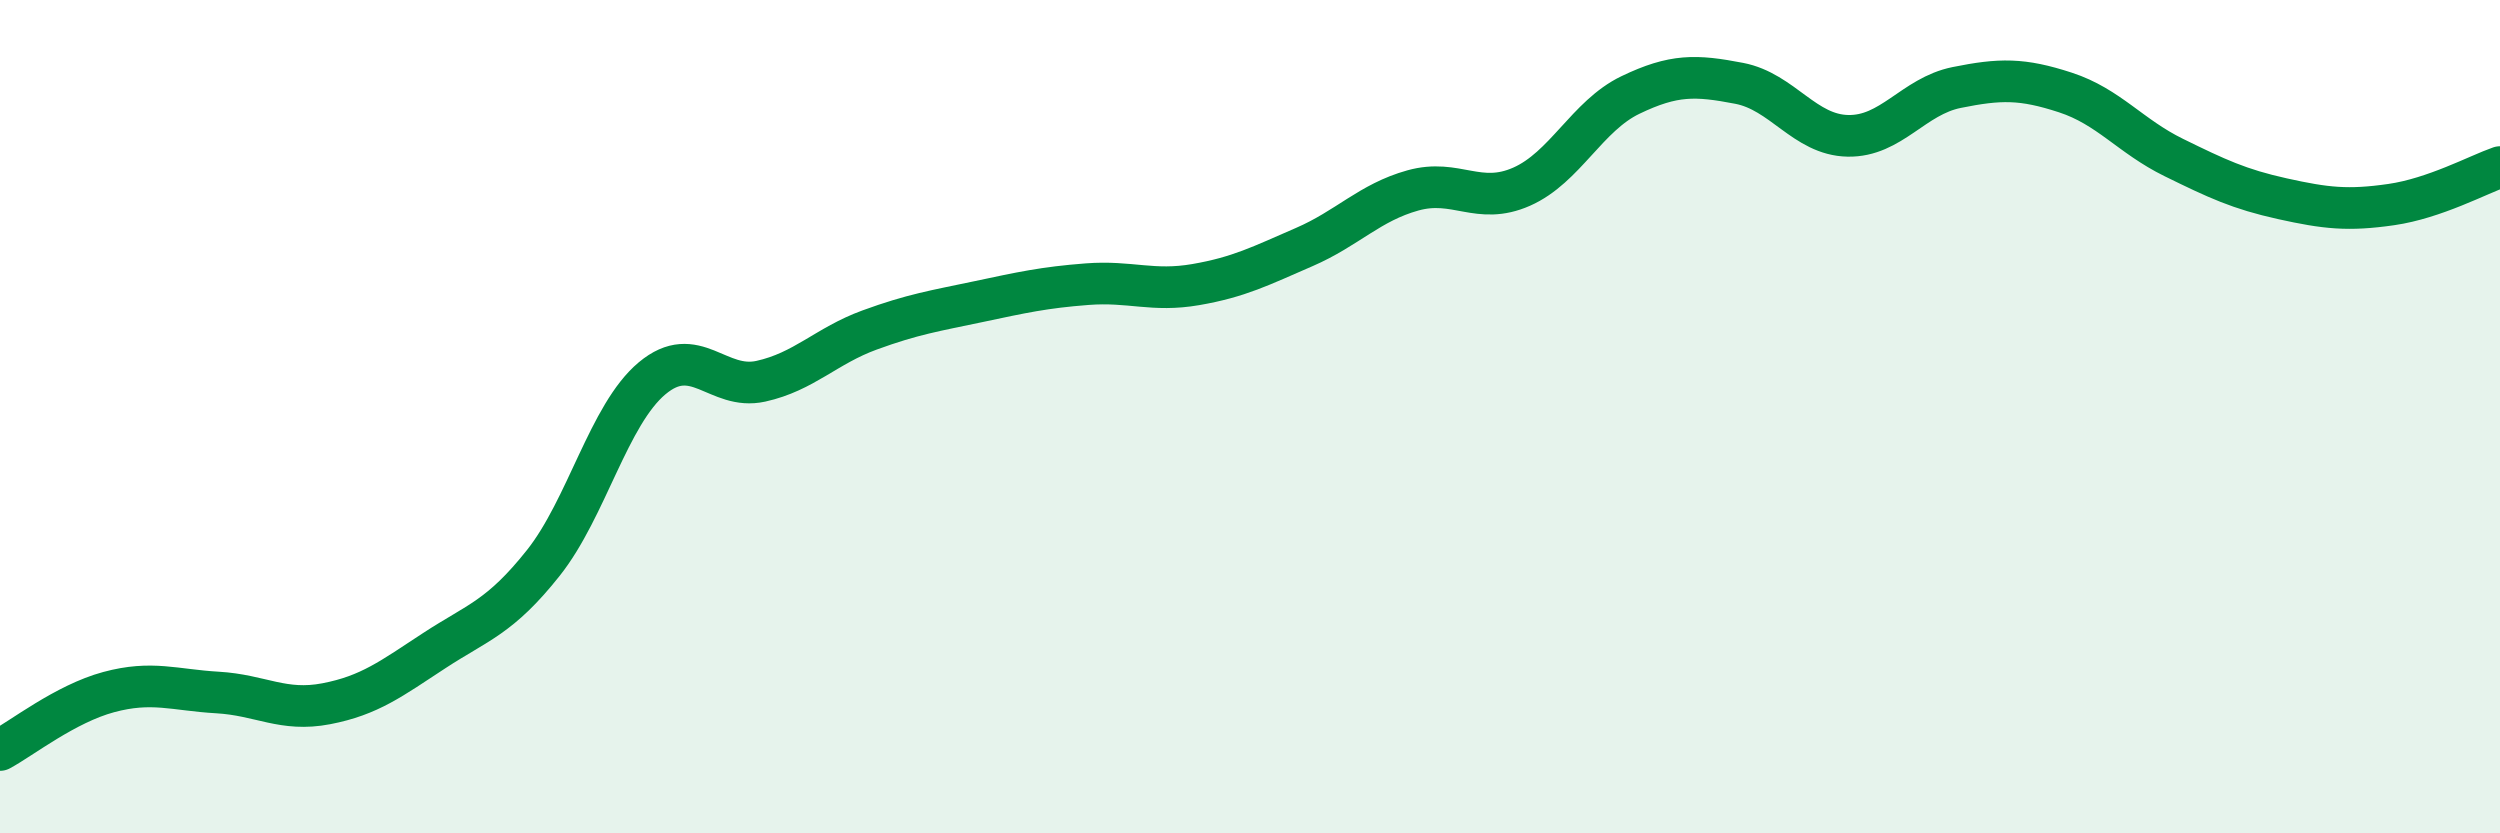 
    <svg width="60" height="20" viewBox="0 0 60 20" xmlns="http://www.w3.org/2000/svg">
      <path
        d="M 0,18 C 0.52,17.72 1.57,16.89 2.61,16.61 C 3.65,16.33 4.18,16.56 5.22,16.62 C 6.26,16.68 6.79,17.09 7.83,16.89 C 8.87,16.69 9.39,16.29 10.43,15.61 C 11.47,14.93 12,14.82 13.04,13.51 C 14.08,12.2 14.61,9.95 15.65,9.08 C 16.69,8.21 17.22,9.38 18.26,9.15 C 19.3,8.92 19.83,8.3 20.87,7.92 C 21.91,7.54 22.44,7.46 23.48,7.24 C 24.52,7.02 25.05,6.9 26.09,6.82 C 27.13,6.74 27.66,7.01 28.7,6.83 C 29.74,6.65 30.26,6.38 31.3,5.93 C 32.34,5.48 32.87,4.86 33.91,4.57 C 34.95,4.28 35.48,4.94 36.52,4.48 C 37.56,4.02 38.09,2.78 39.13,2.28 C 40.17,1.78 40.7,1.8 41.74,2 C 42.78,2.2 43.31,3.24 44.35,3.26 C 45.39,3.28 45.92,2.31 46.96,2.1 C 48,1.89 48.53,1.88 49.57,2.22 C 50.61,2.56 51.13,3.27 52.17,3.78 C 53.21,4.29 53.74,4.54 54.78,4.77 C 55.82,5 56.35,5.06 57.39,4.91 C 58.43,4.76 59.48,4.19 60,4.01L60 20L0 20Z"
        fill="#008740"
        opacity="0.1"
        stroke-linecap="round"
        stroke-linejoin="round"
      />
      <path
        d="M 0,18 C 0.52,17.72 1.57,16.89 2.61,16.61 C 3.65,16.33 4.18,16.56 5.22,16.62 C 6.26,16.68 6.79,17.09 7.83,16.89 C 8.87,16.69 9.39,16.29 10.43,15.61 C 11.47,14.93 12,14.82 13.04,13.51 C 14.08,12.2 14.61,9.95 15.65,9.08 C 16.69,8.21 17.22,9.38 18.26,9.15 C 19.3,8.92 19.83,8.3 20.87,7.92 C 21.91,7.54 22.44,7.46 23.48,7.24 C 24.52,7.02 25.05,6.9 26.09,6.82 C 27.13,6.74 27.66,7.01 28.7,6.83 C 29.74,6.65 30.26,6.38 31.3,5.93 C 32.34,5.48 32.87,4.86 33.91,4.57 C 34.95,4.28 35.48,4.94 36.52,4.48 C 37.56,4.02 38.09,2.78 39.13,2.28 C 40.17,1.78 40.7,1.8 41.74,2 C 42.78,2.2 43.31,3.24 44.35,3.26 C 45.39,3.28 45.92,2.31 46.96,2.1 C 48,1.89 48.53,1.88 49.57,2.22 C 50.61,2.56 51.13,3.27 52.17,3.78 C 53.21,4.29 53.74,4.54 54.78,4.77 C 55.82,5 56.35,5.06 57.39,4.91 C 58.43,4.76 59.48,4.19 60,4.01"
        stroke="#008740"
        stroke-width="1"
        fill="none"
        stroke-linecap="round"
        stroke-linejoin="round"
      />
    </svg>
  
